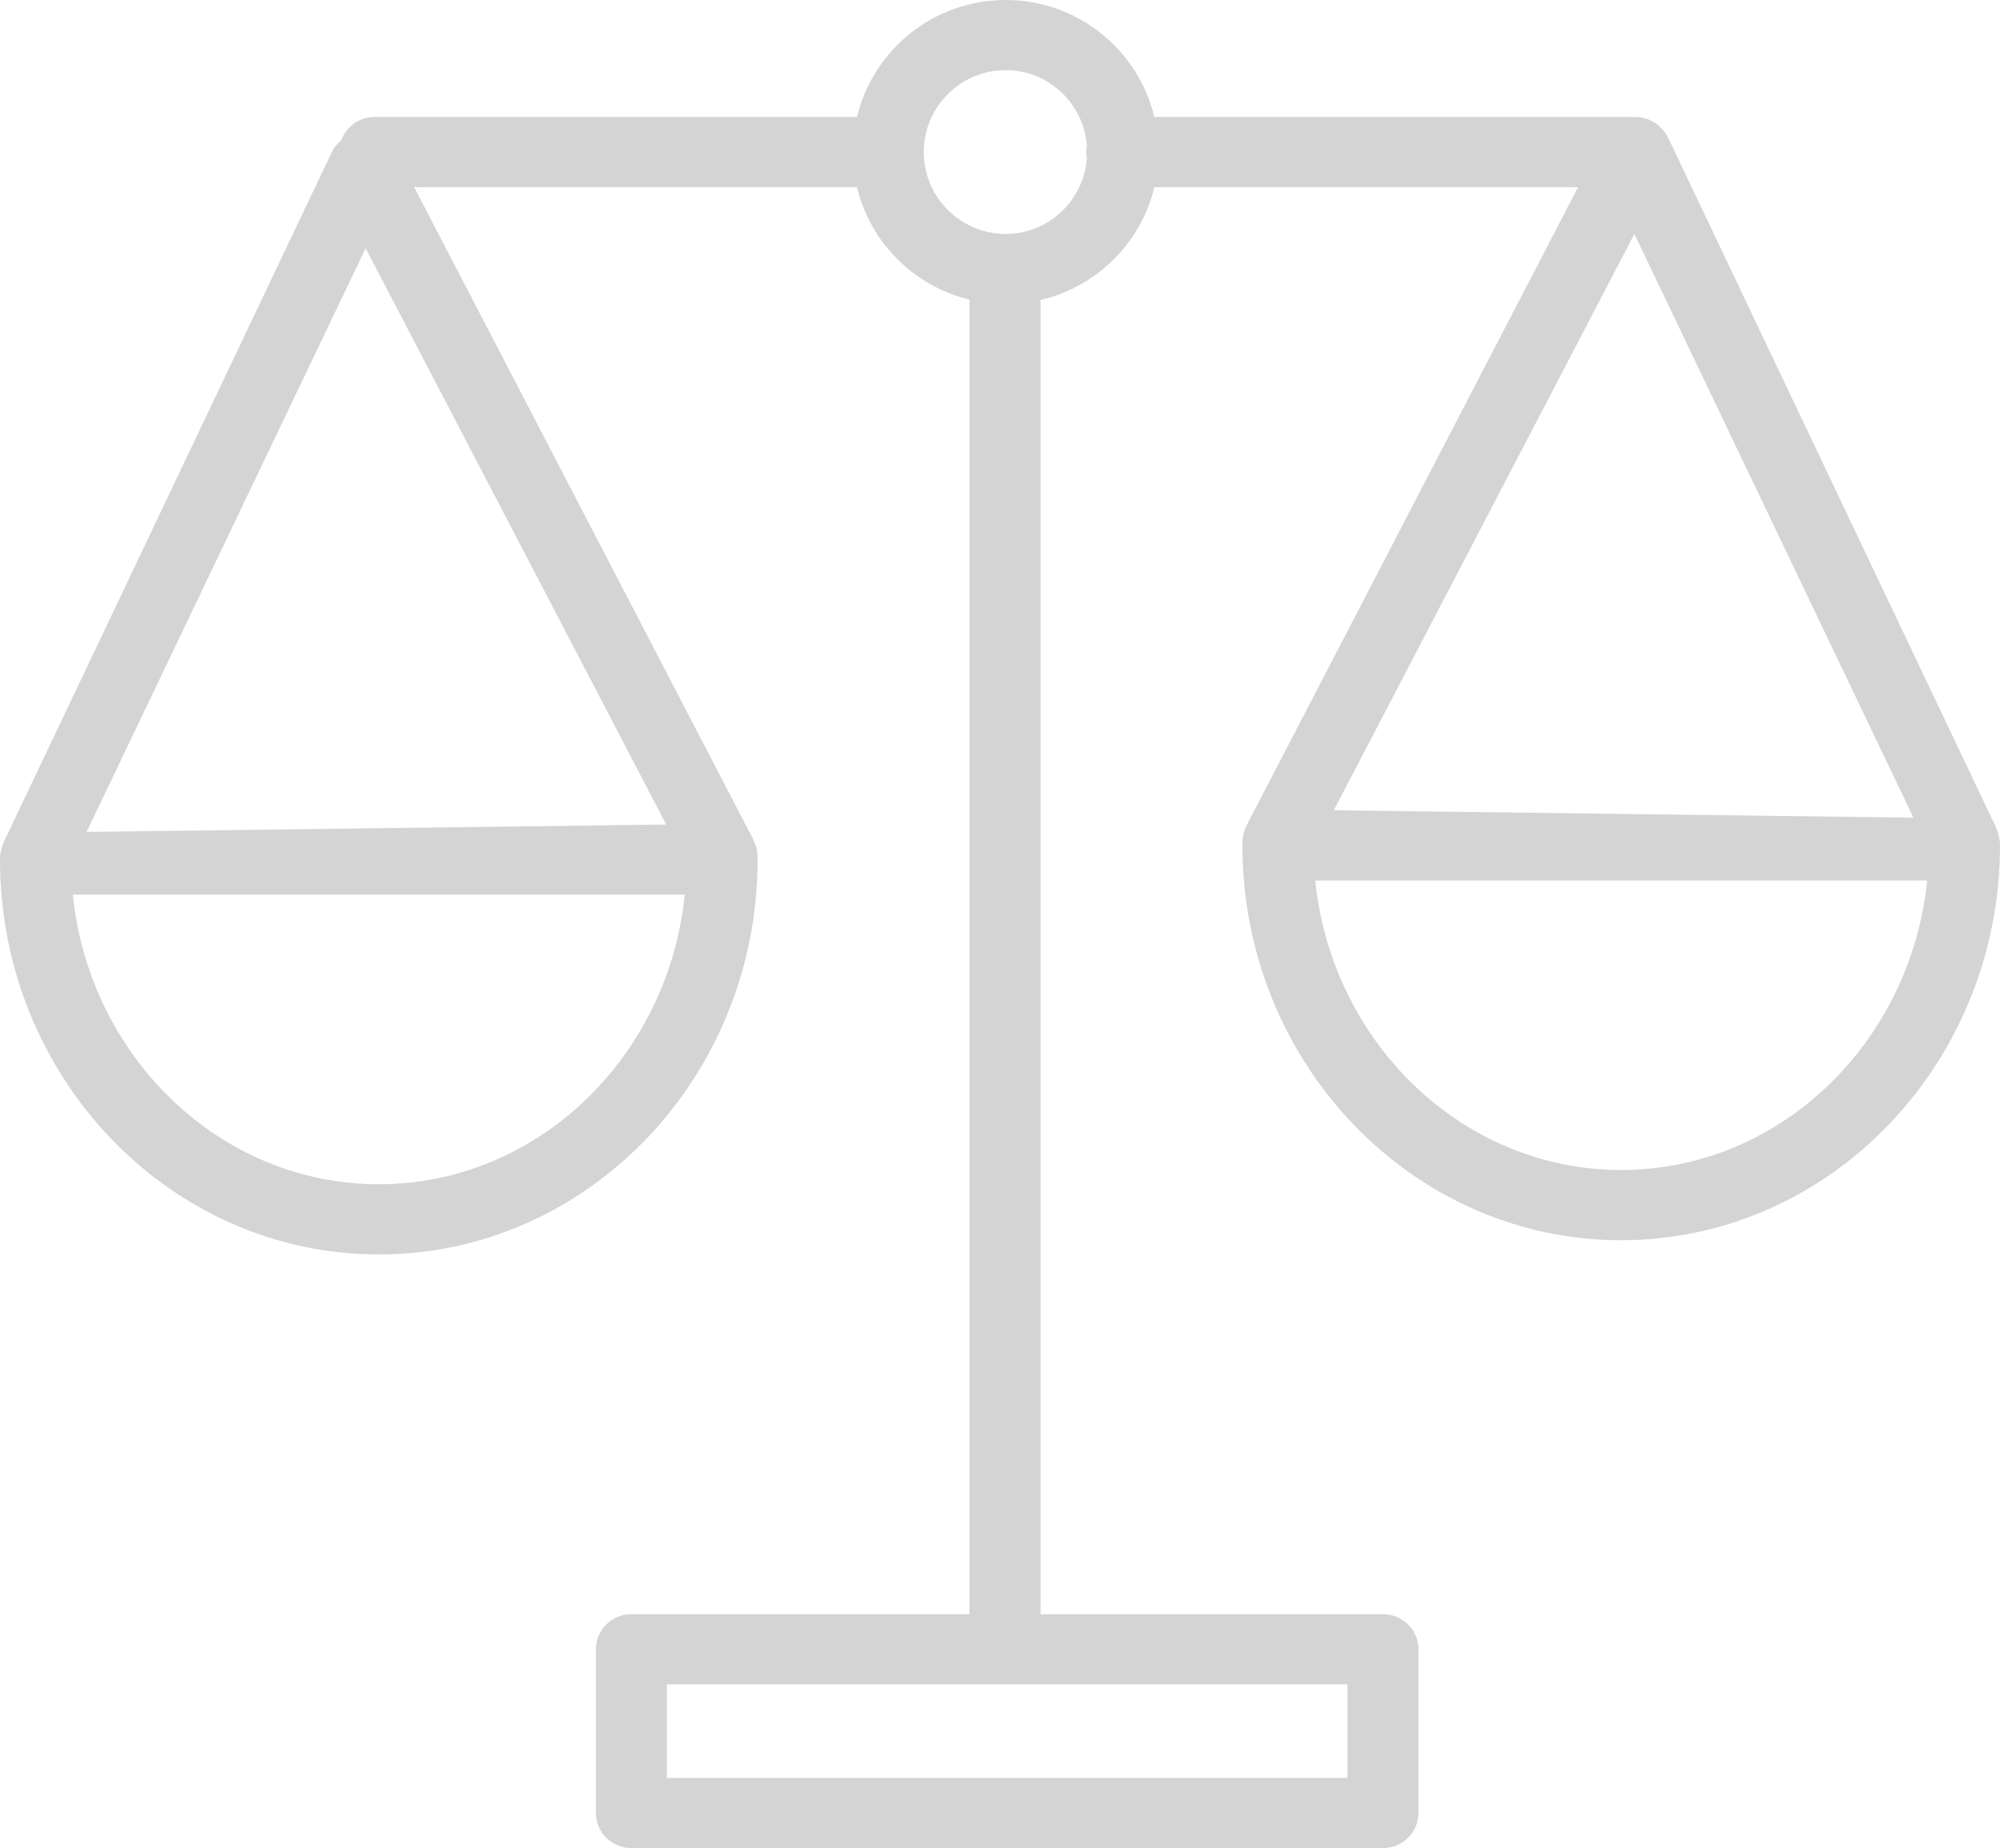 <?xml version="1.0" encoding="UTF-8"?> <svg xmlns="http://www.w3.org/2000/svg" width="79" height="73" viewBox="0 0 79 73" fill="none"> <path d="M78.716 32.415L65.895 5.447C65.808 5.258 65.664 5.09 65.51 4.96C65.263 4.747 64.95 4.62 64.597 4.62H45.595C44.963 1.976 42.574 0 39.724 0C36.873 0 34.483 1.976 33.852 4.62H14.797C14.189 4.62 13.677 5.004 13.482 5.538C13.328 5.667 13.192 5.821 13.105 6.01L0.284 32.977C0.284 32.977 0 33.453 0 33.955C0 42.555 6.713 49.551 14.963 49.551C23.212 49.551 29.925 42.555 29.925 33.955C29.925 33.511 29.881 33.38 29.527 32.721L16.358 7.392H33.851C34.373 9.58 36.099 11.303 38.294 11.835V63.76H24.941C24.165 63.76 23.538 64.379 23.538 65.146V71.614C23.538 72.38 24.165 73 24.941 73H54.626C55.401 73 56.029 72.38 56.029 71.614V65.146C56.029 64.379 55.401 63.76 54.626 63.76H41.1V11.849C43.32 11.332 45.07 9.597 45.596 7.392H62.334L49.472 32.158C49.119 32.818 49.075 32.948 49.075 33.392C49.075 41.993 55.788 48.989 64.037 48.989C72.287 48.989 79 41.993 79 33.392C79 32.89 78.716 32.415 78.716 32.415ZM14.963 46.778C8.703 46.778 3.533 41.761 2.876 35.34H27.049C26.392 41.763 21.221 46.778 14.963 46.778ZM26.316 32.569L3.42 32.861L14.443 9.805L26.316 32.569ZM53.223 66.531V70.227H26.343V66.531H53.223ZM42.932 6.272C42.794 7.929 41.416 9.24 39.724 9.24C37.939 9.24 36.488 7.789 36.488 6.005C36.488 4.222 37.939 2.771 39.724 2.771C41.416 2.771 42.794 4.082 42.932 5.738C42.915 5.825 42.905 5.914 42.905 6.005C42.905 6.097 42.915 6.187 42.932 6.272ZM64.558 9.242L75.581 32.298L52.685 32.006L64.558 9.242ZM64.037 46.215C57.779 46.215 52.608 41.2 51.951 34.778H76.124C75.467 41.199 70.296 46.215 64.037 46.215Z" fill="#D4D4D4"></path> </svg> 